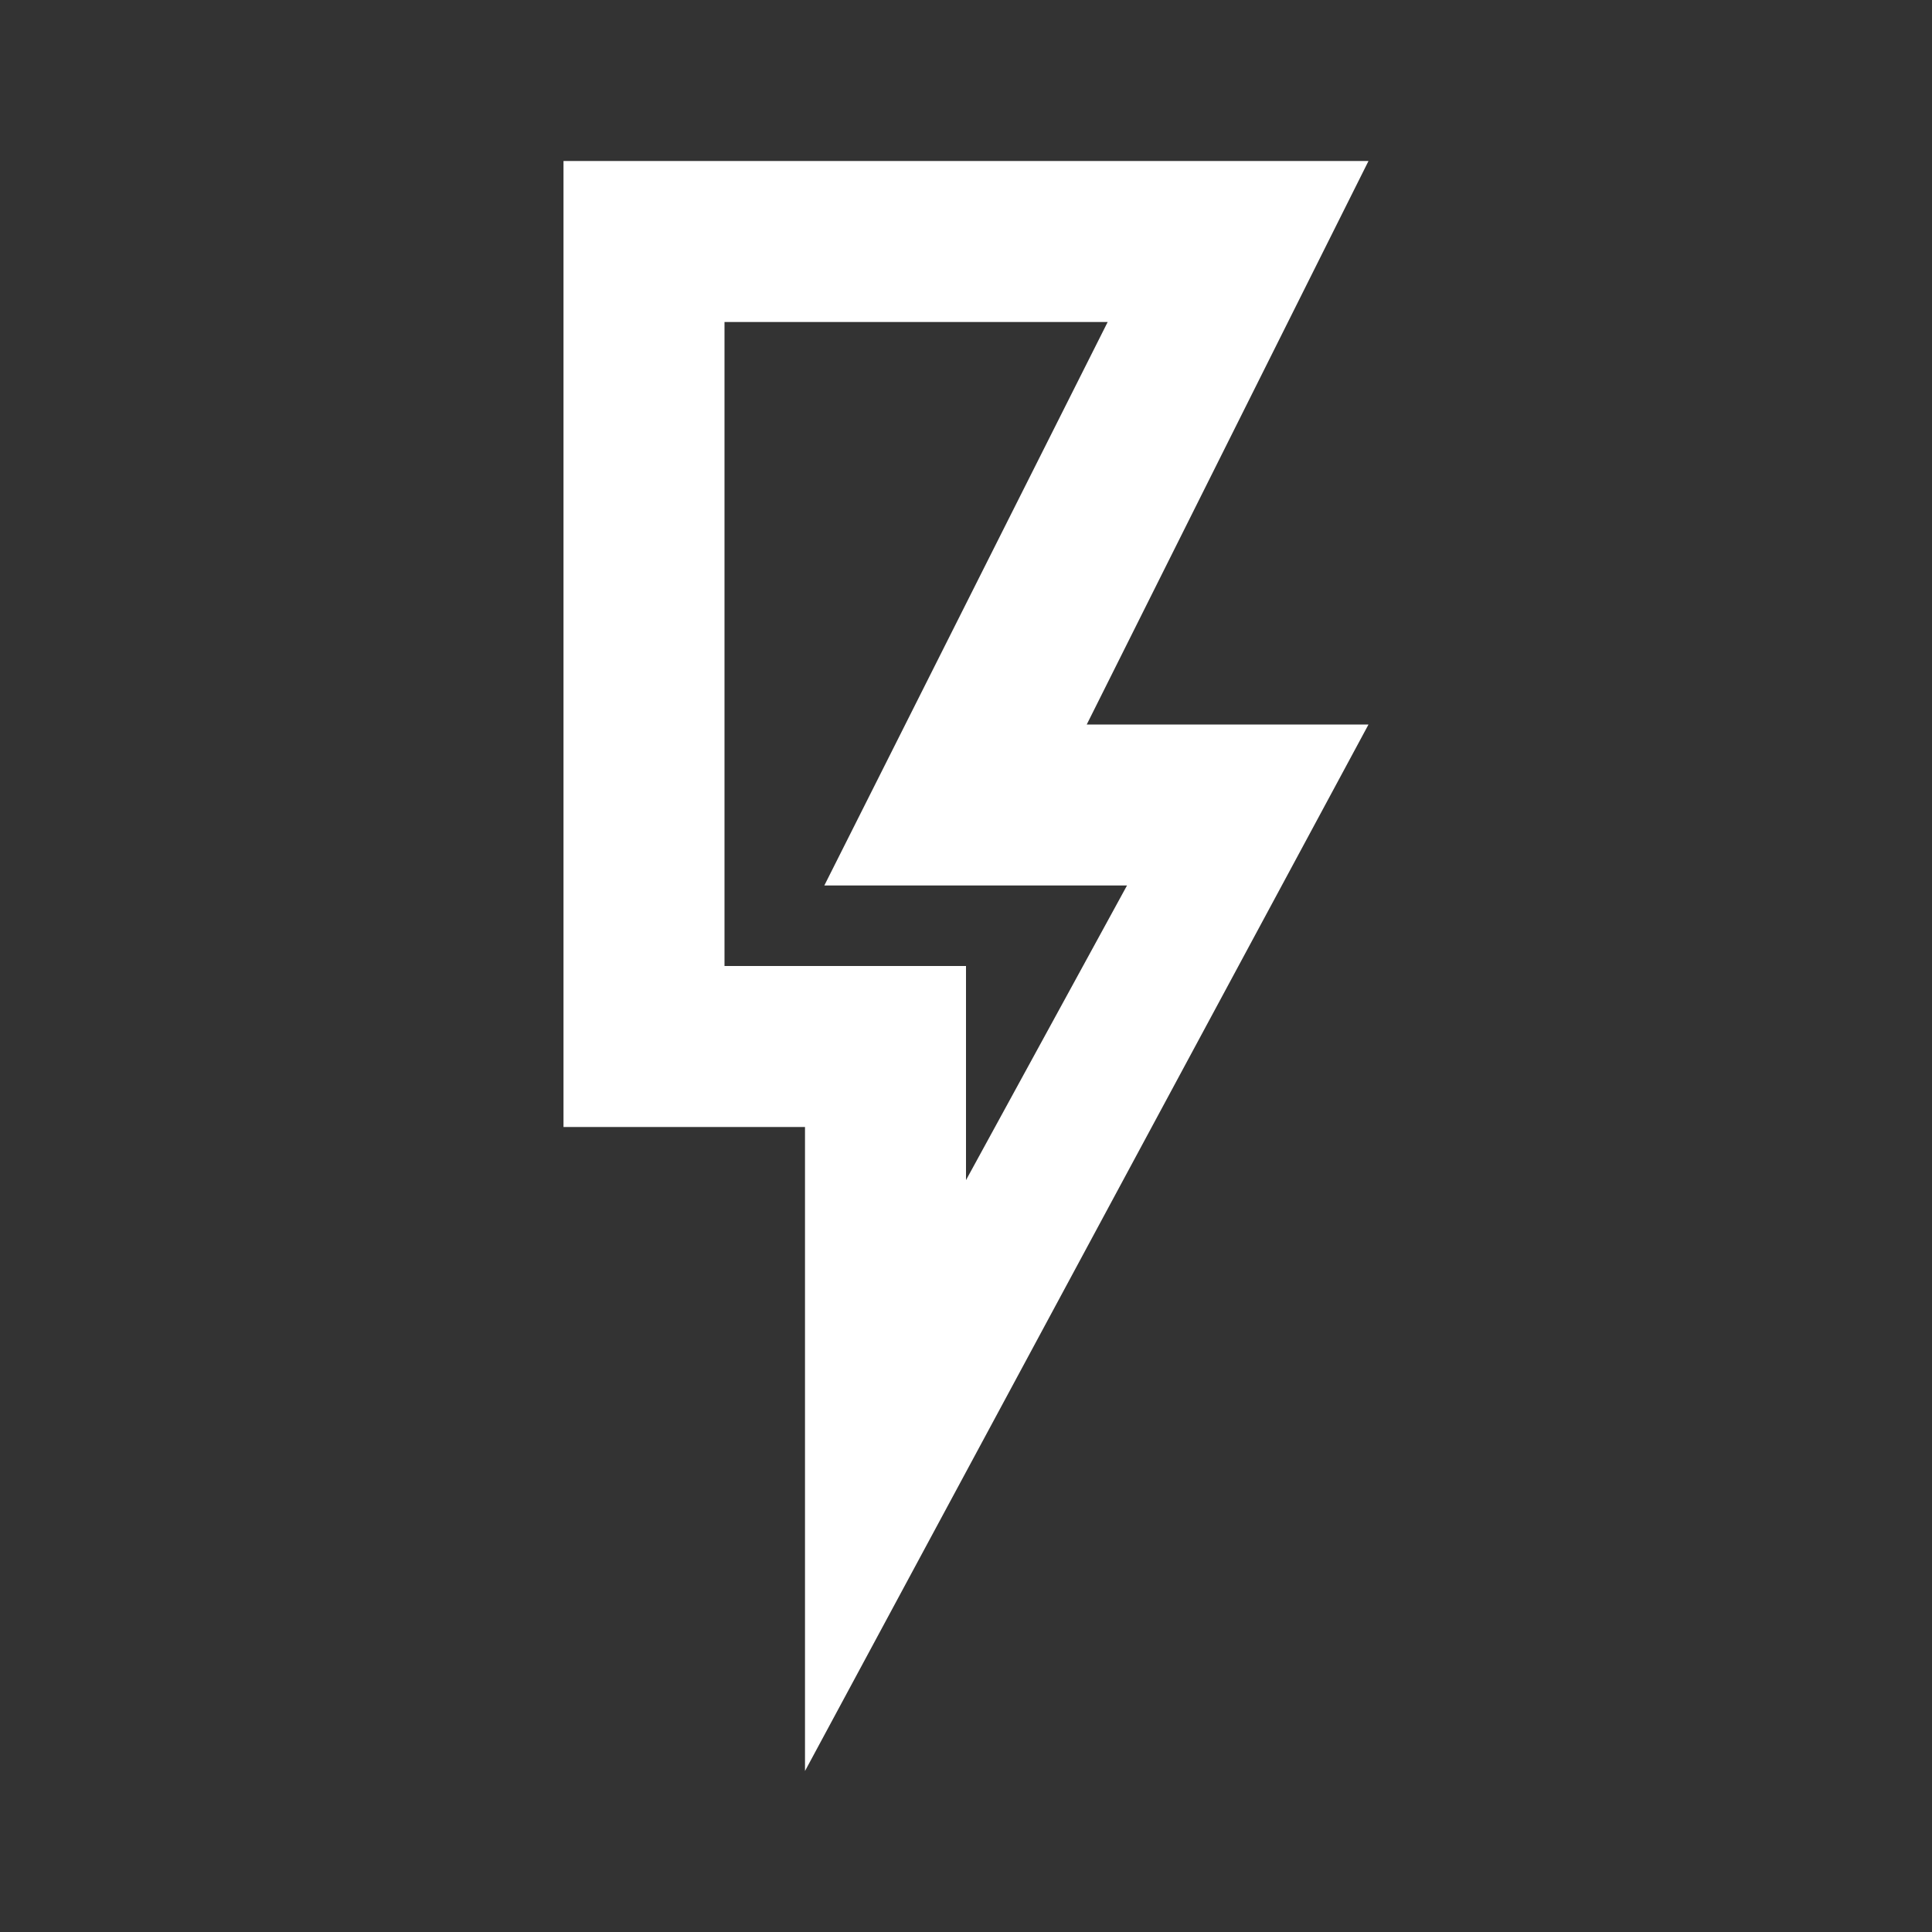 <svg width="24" height="24" viewBox="0 0 24 24" fill="none" xmlns="http://www.w3.org/2000/svg">
<rect x="0" y="0" width="24" height="24" fill="#333333" stroke="none"/>
<path d="M7 2H17L13.5 9H17L10 22V14H7V2ZM9 4V12H12V14.66L14 11H10.24L13.76 4H9Z" fill="white"/>
</svg>
